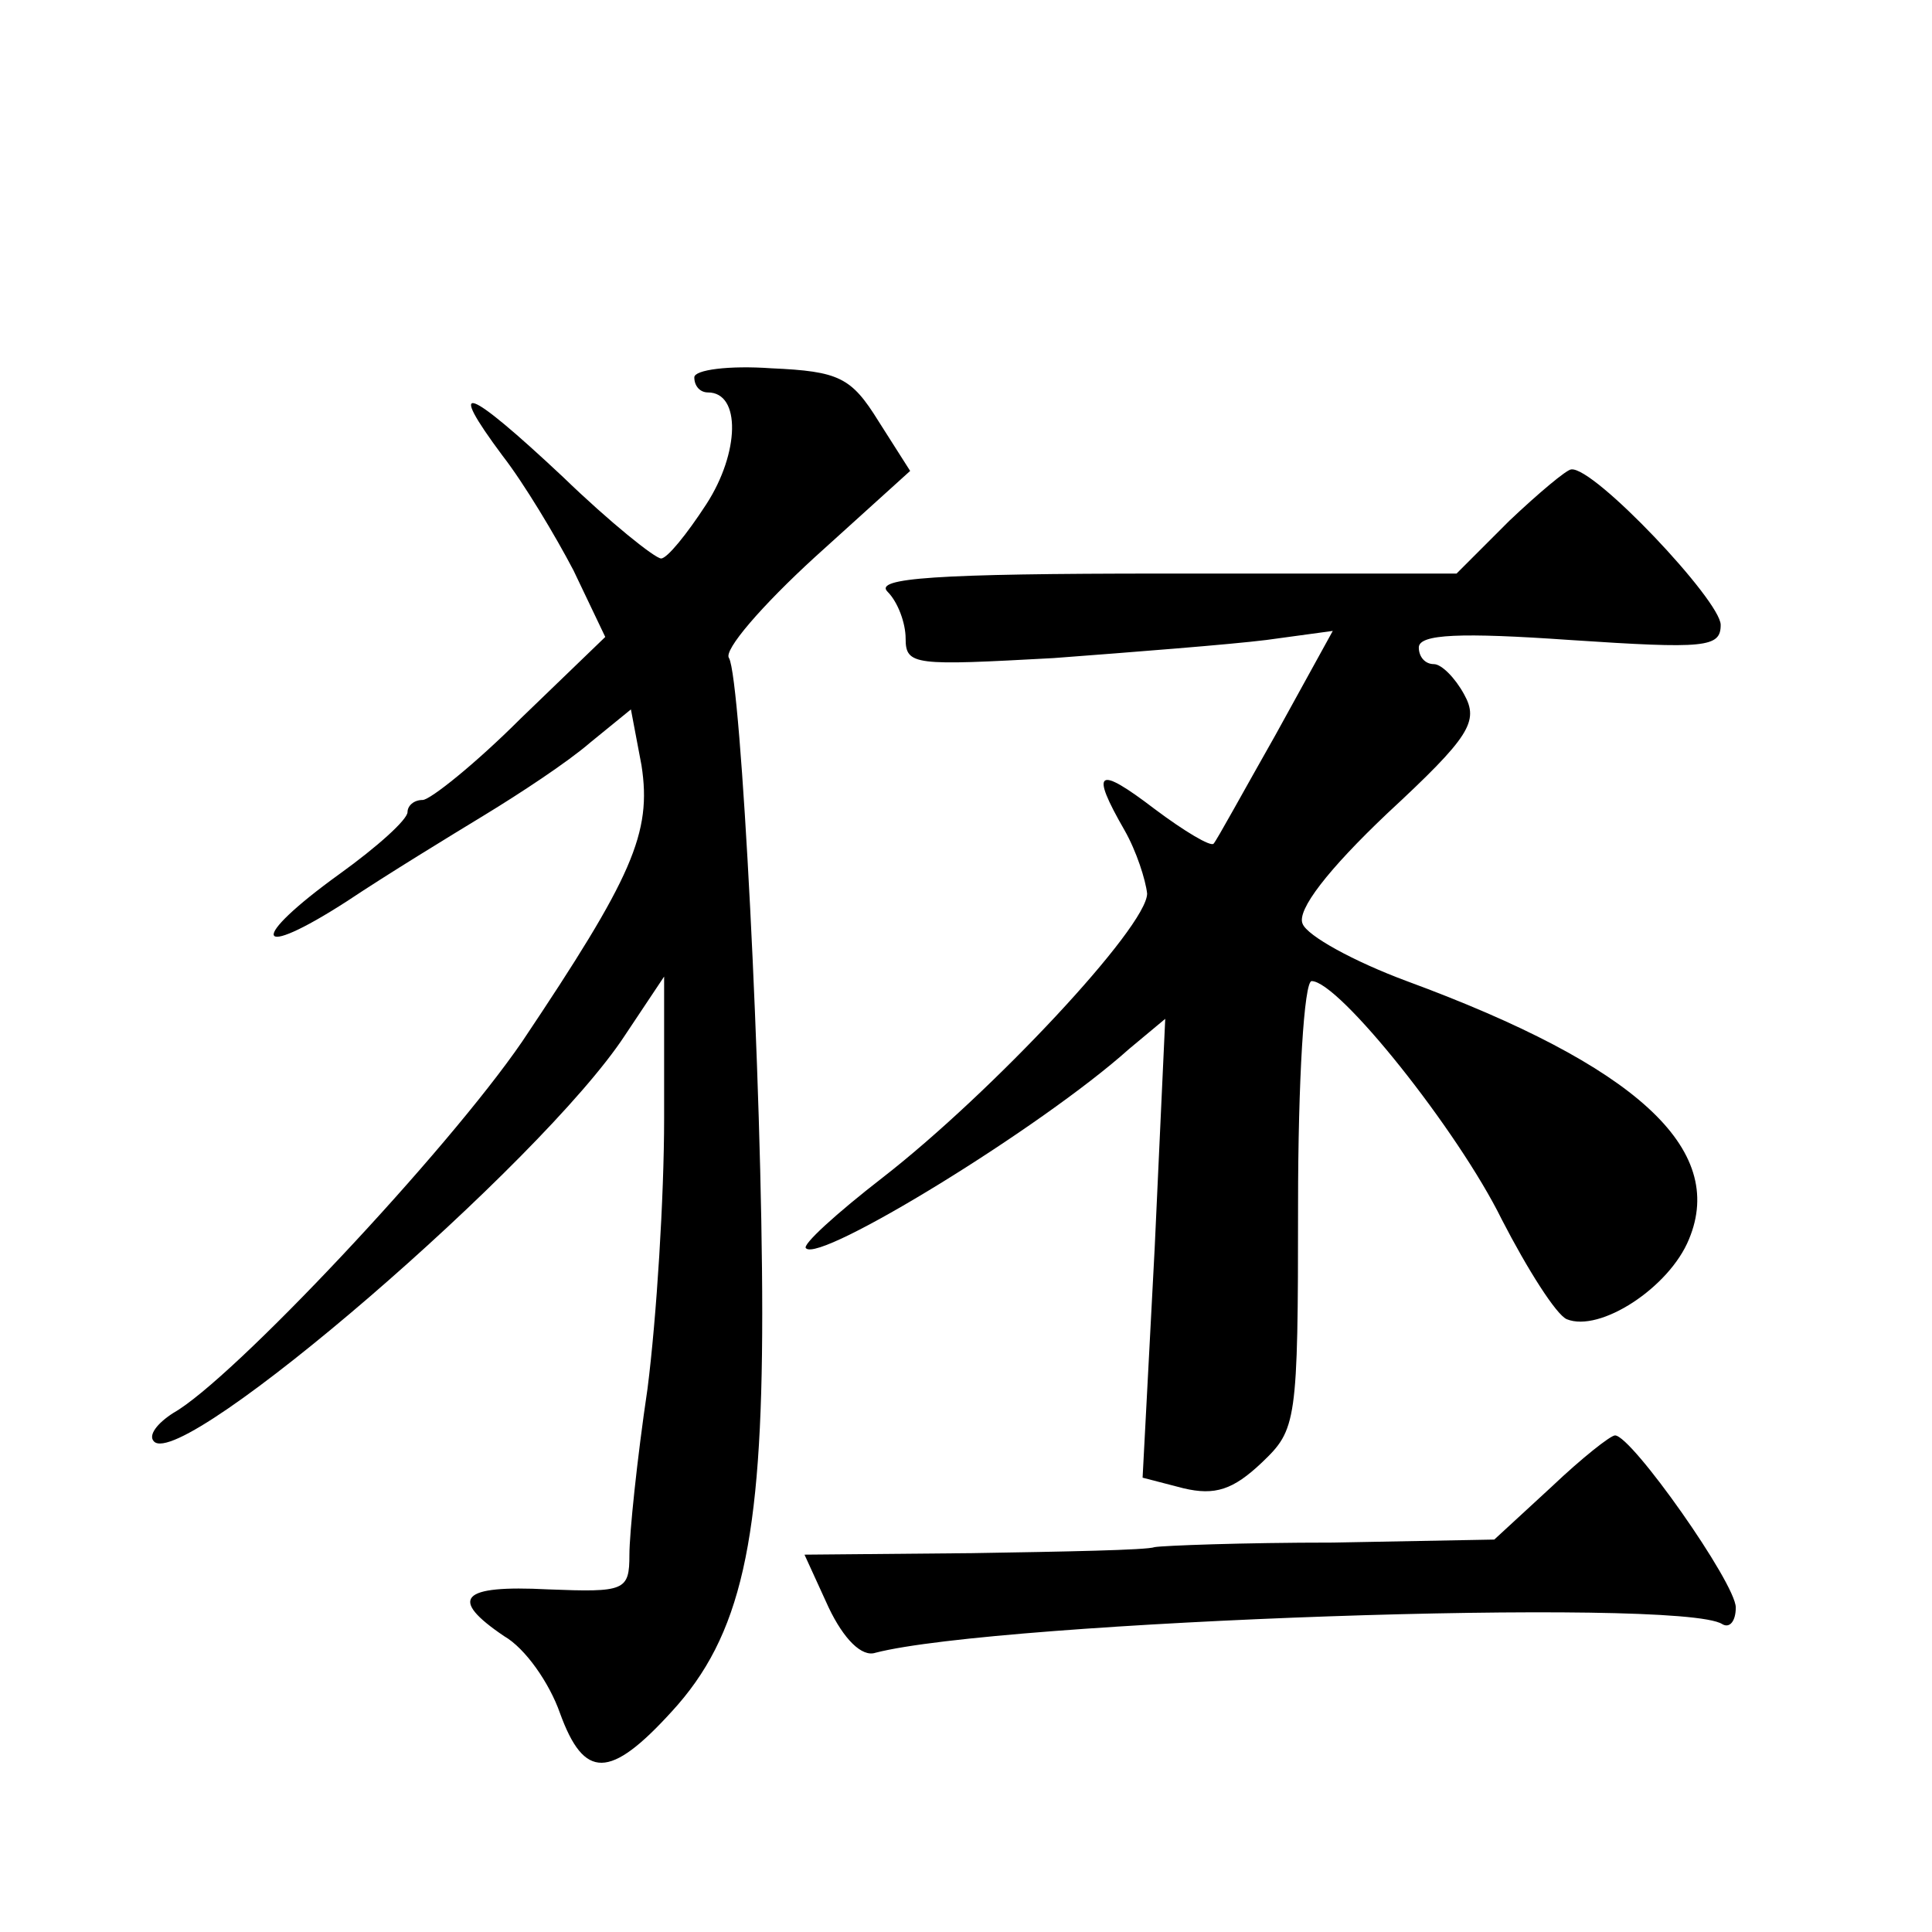<?xml version="1.0" standalone="no"?>
<!DOCTYPE svg PUBLIC "-//W3C//DTD SVG 20010904//EN"
 "http://www.w3.org/TR/2001/REC-SVG-20010904/DTD/svg10.dtd">
<svg version="1.0" xmlns="http://www.w3.org/2000/svg"
 width="128pt" height="128pt" viewBox="0 0 128 128"
 preserveAspectRatio="xMidYMid meet">
<g transform="translate(0,128) scale(0.1,-0.1)"
fill="#0" stroke="none">
<path d="M460 1030 c0 -6 4 -10 9 -10 22 0 21 -40 -1 -74 -13 -20 -26 -36 -30 -36
-4 0 -34 24 -65 54 -64 60 -78 65 -40 14 14 -18 35 -53 47 -76 l21 -44 -56 -54
c-30 -30 -60 -54 -65 -54 -6 0 -10 -4 -10 -8 0 -5 -20 -23 -45 -41 -61 -44 -57
-58 5 -18 27 18 68 43 91 57 23 14 55 35 70 48 l27 22 7 -37 c7 -45 -6 -74 -79
-183 -50 -73 -192 -224 -231 -246 -11 -7 -17 -15 -13 -19 19 -20 257 185 312 269
l26 39 0 -94 c0 -52 -5 -132 -11 -179 -7 -47 -12 -96 -12 -110 0 -24 -3 -25 -54
-23 -58 3 -66 -6 -29 -31 14 -8 30 -31 37 -51 16 -44 33 -44 74 1 46 50 60 113
60 264 0 151 -14 420 -22 434 -4 5 22 35 57 67 l63 57 -21 33 c-18 29 -26 33 -71
35 -28 2 -51 -1 -51 -6z M1000 935 l-35 -35 -194 0 c-152 0 -192 -3 -183 -12 7
-7 12 -21 12 -31 0 -18 6 -18 98 -13 53 4 117 9 141 12 l44 6 -38 -69 c-21 -37
-39 -70 -41 -72 -2 -2 -19 8 -39 23 -38 29 -43 26 -20 -14 8 -14 14 -33 15 -42
0 -22 -103 -132 -175 -188 -31 -24 -54 -45 -51 -47 9 -10 156 80 214 132 l24 20
-7 -152 -8 -152 27 -7 c21 -5 33 -1 52 17 23 22 24 26 24 171 0 82 4 148 9 148
18 0 97 -99 126 -158 17 -33 36 -63 43 -66 22 -9 68 21 81 53 25 60 -35 115 -187
171 -35 13 -66 30 -69 38 -4 9 17 36 56 73 55 51 61 61 51 79 -6 11 -15 20 -20
20 -6 0 -10 5 -10 11 0 9 28 10 100 5 90 -6 100 -5 100 10 0 16 -84 105 -99 103
-3 0 -22 -16 -41 -34z M1028 295 l-38 -35 -107 -2 c-60 0 -112 -2 -118 -3 -5 -2
-60 -3 -121 -4 l-111 -1 16 -35 c10 -21 22 -33 31 -30 81 21 533 37 561 19 5 -3
9 2 9 11 0 16 -69 114 -80 114 -3 0 -22 -15 -42 -34z"/>
</g>
</svg>
